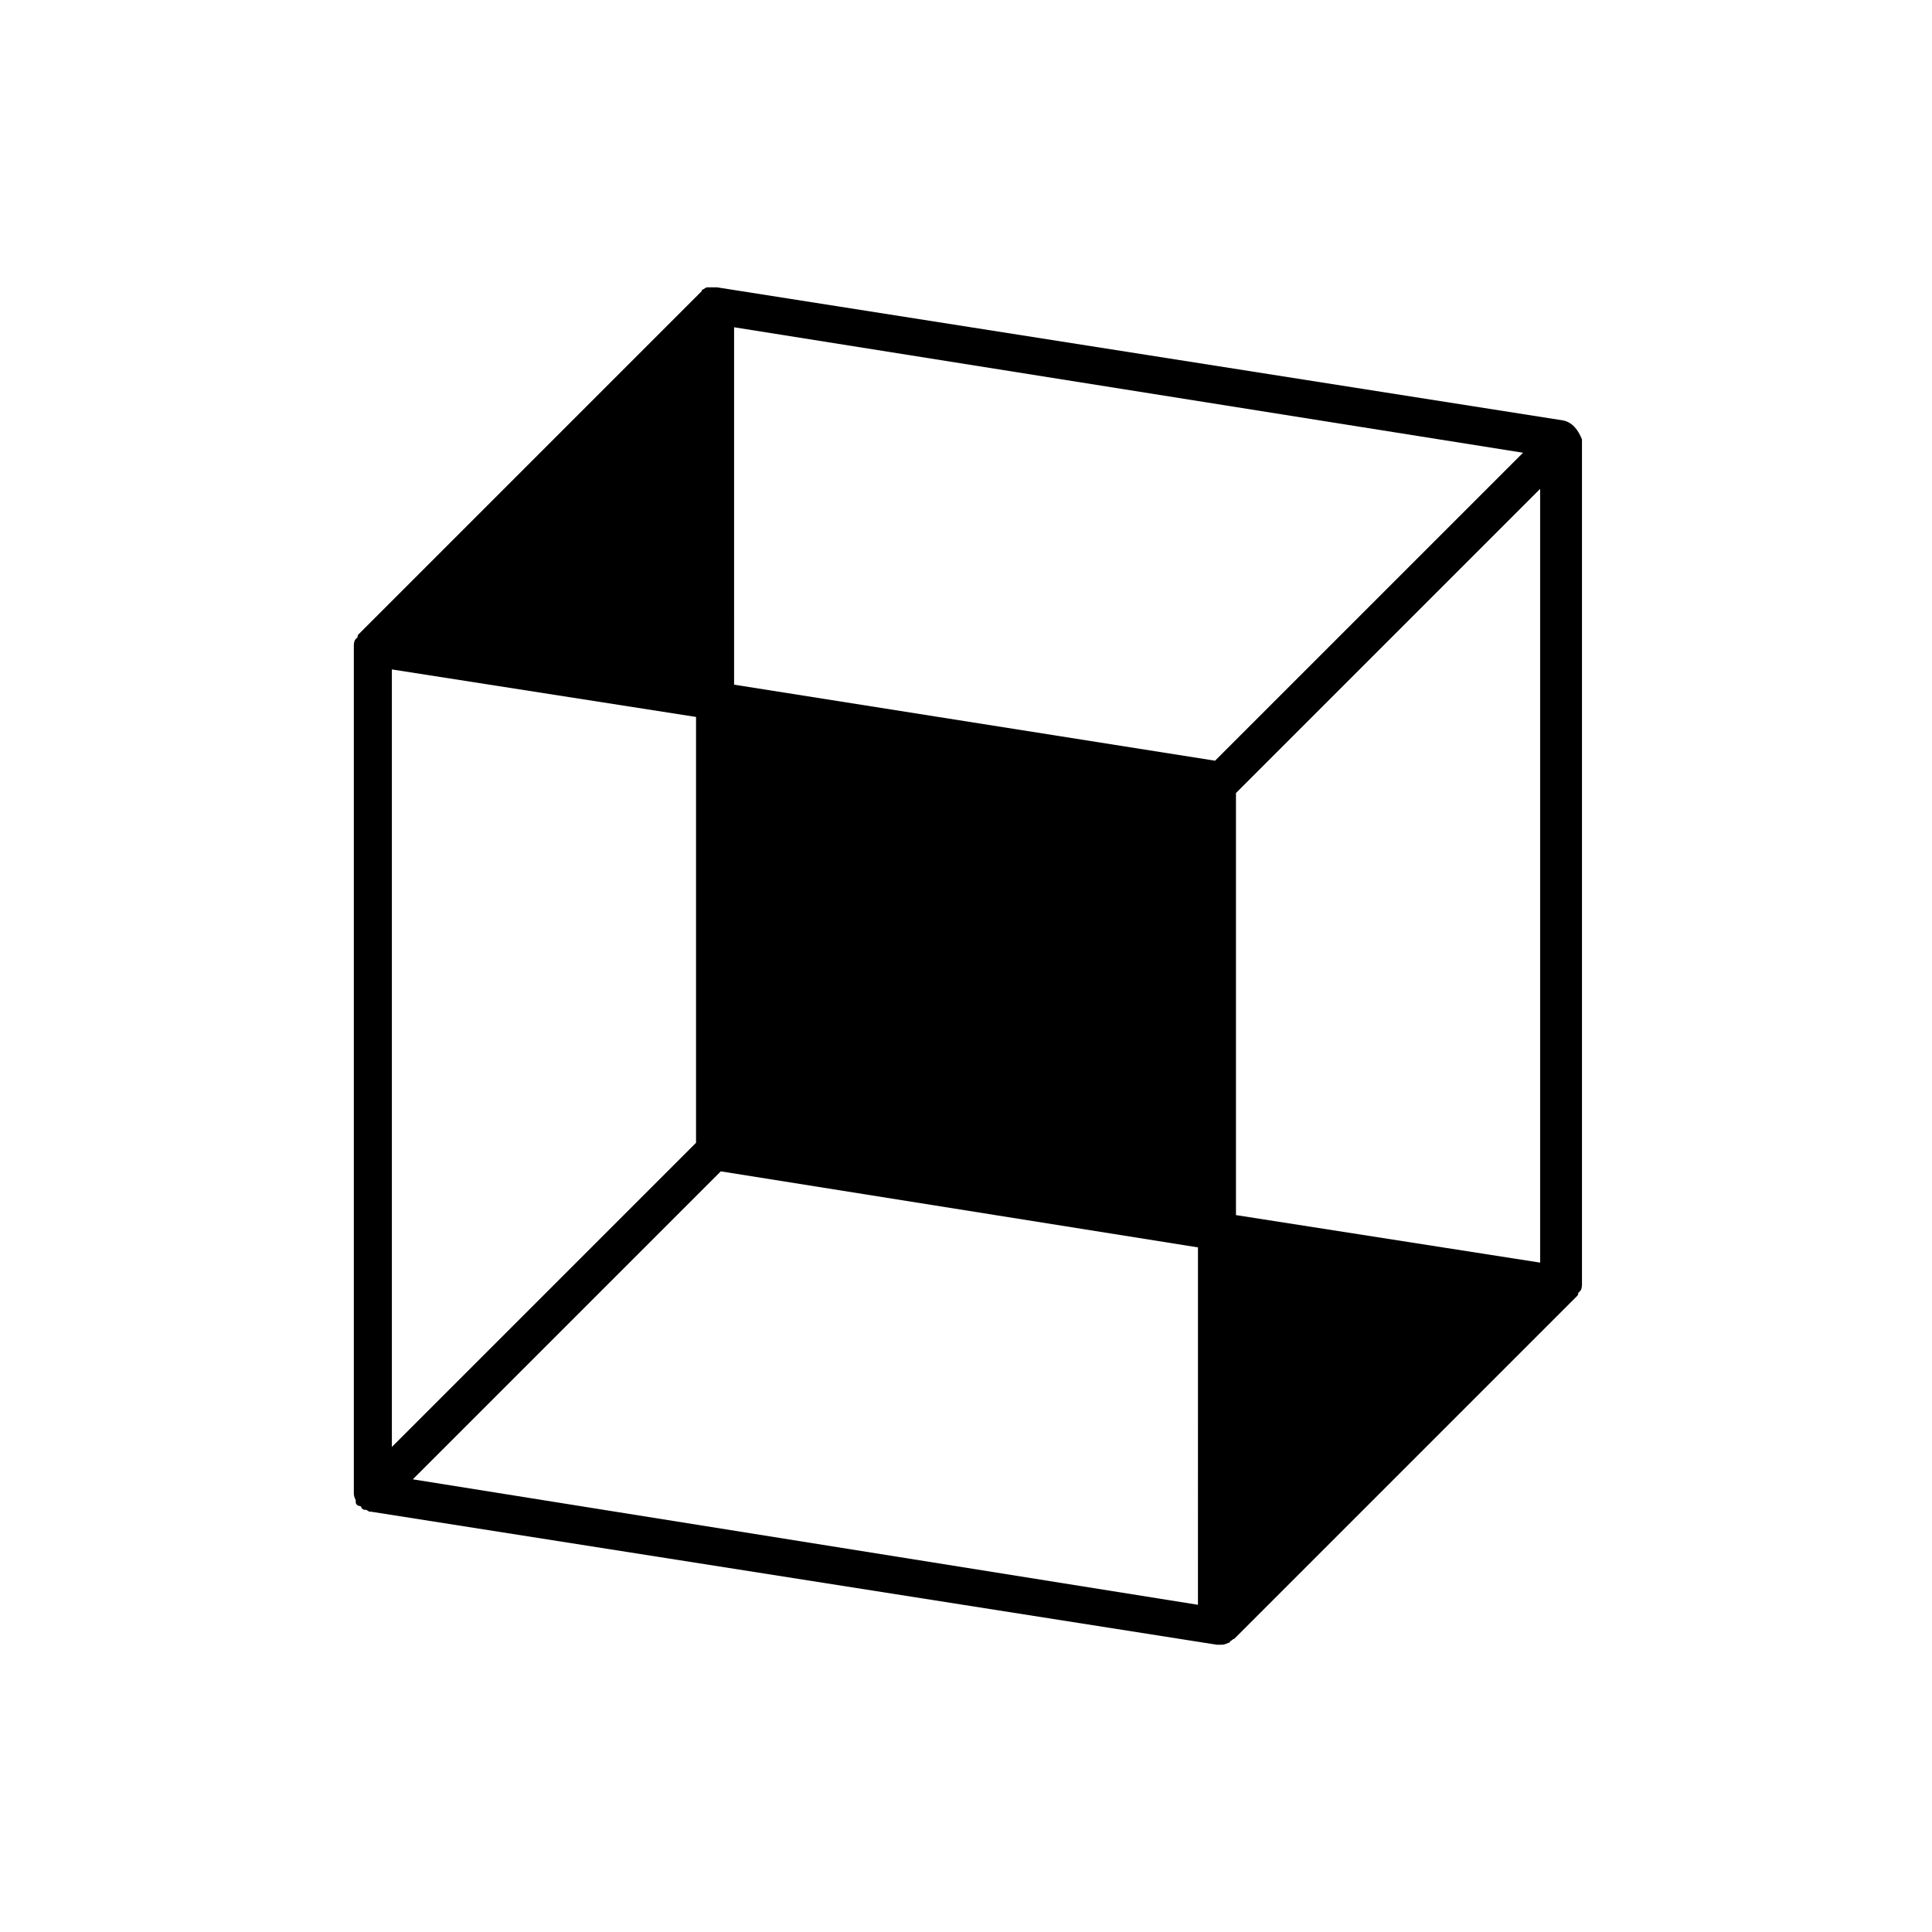 <?xml version="1.0" encoding="UTF-8"?>
<!-- Uploaded to: SVG Repo, www.svgrepo.com, Generator: SVG Repo Mixer Tools -->
<svg fill="#000000" width="800px" height="800px" version="1.1" viewBox="144 144 512 512" xmlns="http://www.w3.org/2000/svg">
 <path d="m558.2 255.41-224.2-35.266h-0.504-1.008-1.008c-0.504 0-1.008 0.504-1.008 0.504s-0.504 0-0.504 0.504l-90.688 90.688c-0.504 0.504-0.504 0.504-0.504 1.008l-0.504 0.504c-0.504 0.504-0.504 1.512-0.504 2.016v224.2c0 0.504 0 1.008 0.504 2.016v0.504c0 0.504 0.504 1.008 1.008 1.008 0 0 0.504 0 0.504 0.504 0.504 0.504 0.504 0.504 1.008 0.504 0 0 0.504 0 1.008 0.504h0.504l224.2 35.266h1.008c0.504 0 1.008 0 2.016-0.504 0 0 0.504 0 0.504-0.504 0.504 0 0.504-0.504 1.008-0.504l90.688-90.688c0.504-0.504 0.504-0.504 0.504-1.008l0.504-0.504c0.504-0.504 0.504-1.512 0.504-2.016v-223.7c-1.008-2.516-2.519-4.531-5.039-5.035zm-310.35 65.996 80.609 12.594v112.85l-80.609 80.609zm213.62 247.88-208.07-33.25 81.617-81.617 126.46 20.152zm4.531-223.69-127.46-20.152 0.004-94.715 209.08 33.25zm86.152 133.01-80.609-12.594v-111.85l80.609-80.609z"/>
</svg>